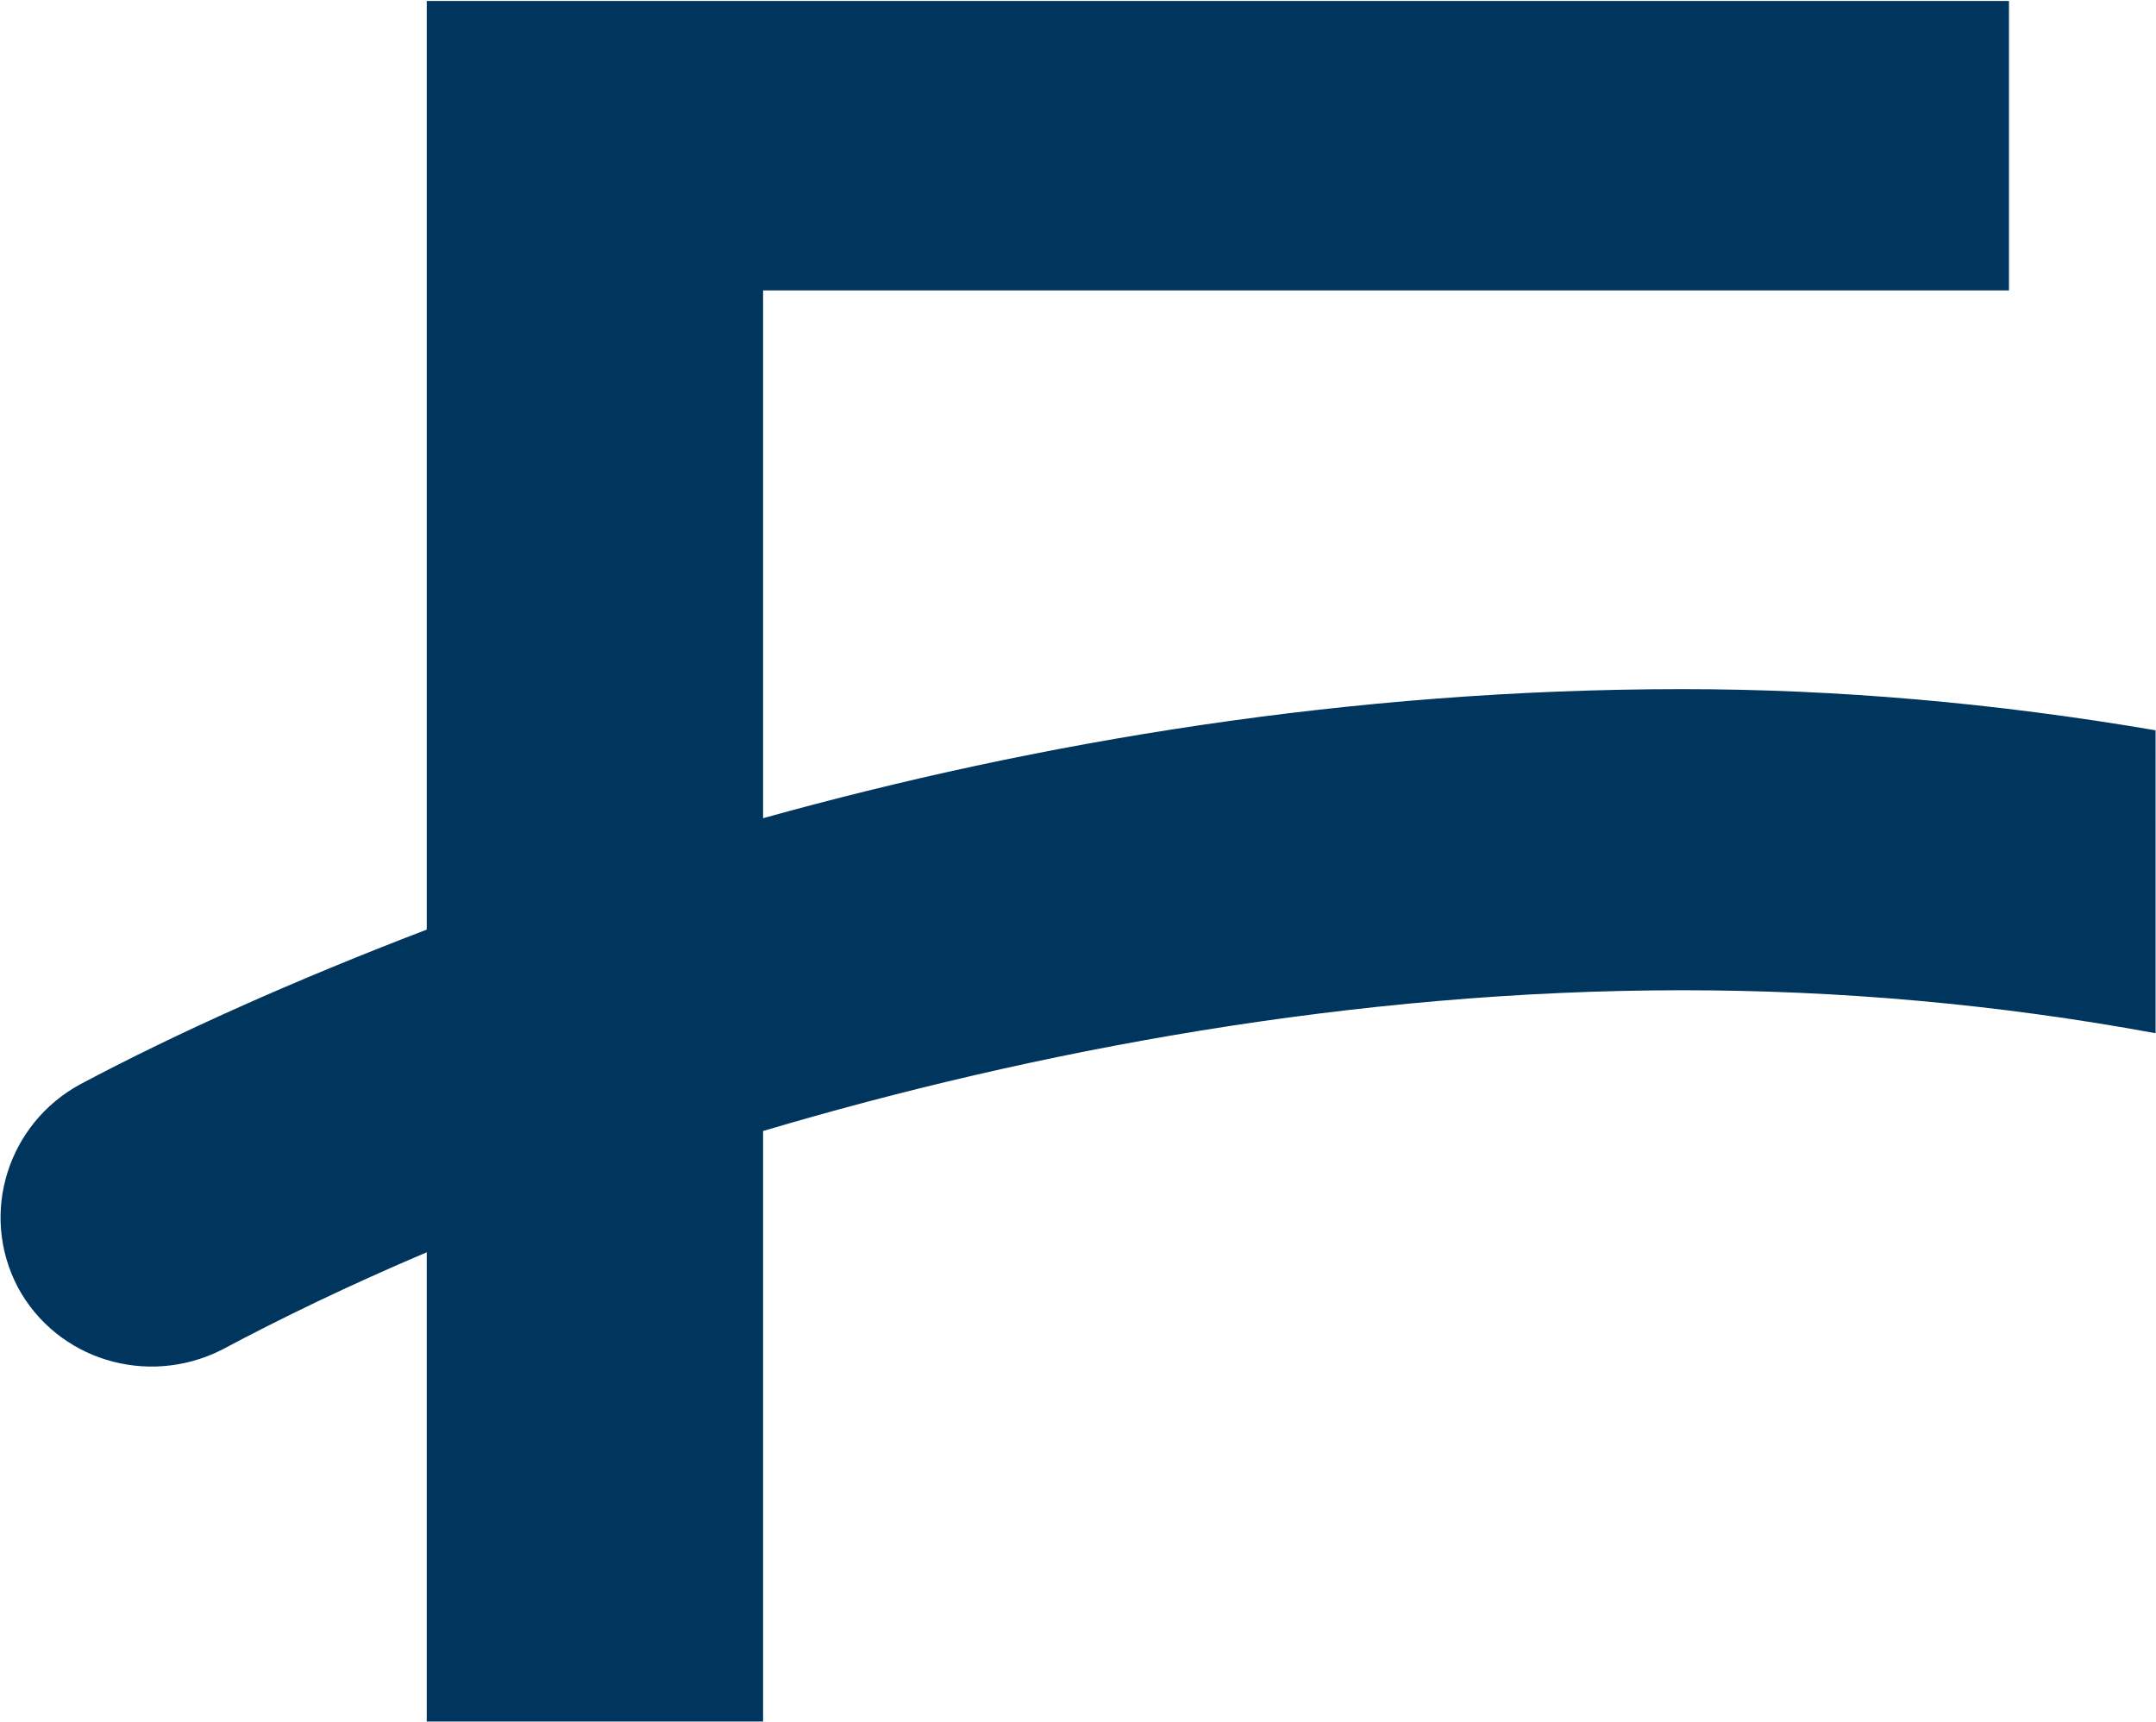 <svg version="1.2" xmlns="http://www.w3.org/2000/svg" viewBox="0 0 1550 1238" width="1550" height="1238">
	<title>freee-svg</title>
	<style>
		.s0 { fill: #00355d } 
	</style>
	<g id="tétière">
		<g id="Layer">
			<g id="Layer">
				<g id="Layer">
					<path id="Layer" class="s0" d="m1549.7 525.1c-115.3-19.7-229.2-29.6-340.2-29.6-239.1 0-464 38-660.9 92.8v-379.5h895.7v-208.1h-1137.5v667.7c-95.6 36.6-180 74.5-248.9 111.1-52 28.1-73.1 92.8-45 146.2 28.1 52 92.8 71.7 146.2 45 42.2-22.5 91.4-46.4 147.7-70.3v337.4h241.8v-424.6c194.1-57.6 424.7-101.2 660.9-101.2 112.5 0 226.3 9.9 340.2 30.9z"/>
				</g>
			</g>
		</g>
	</g>
</svg>